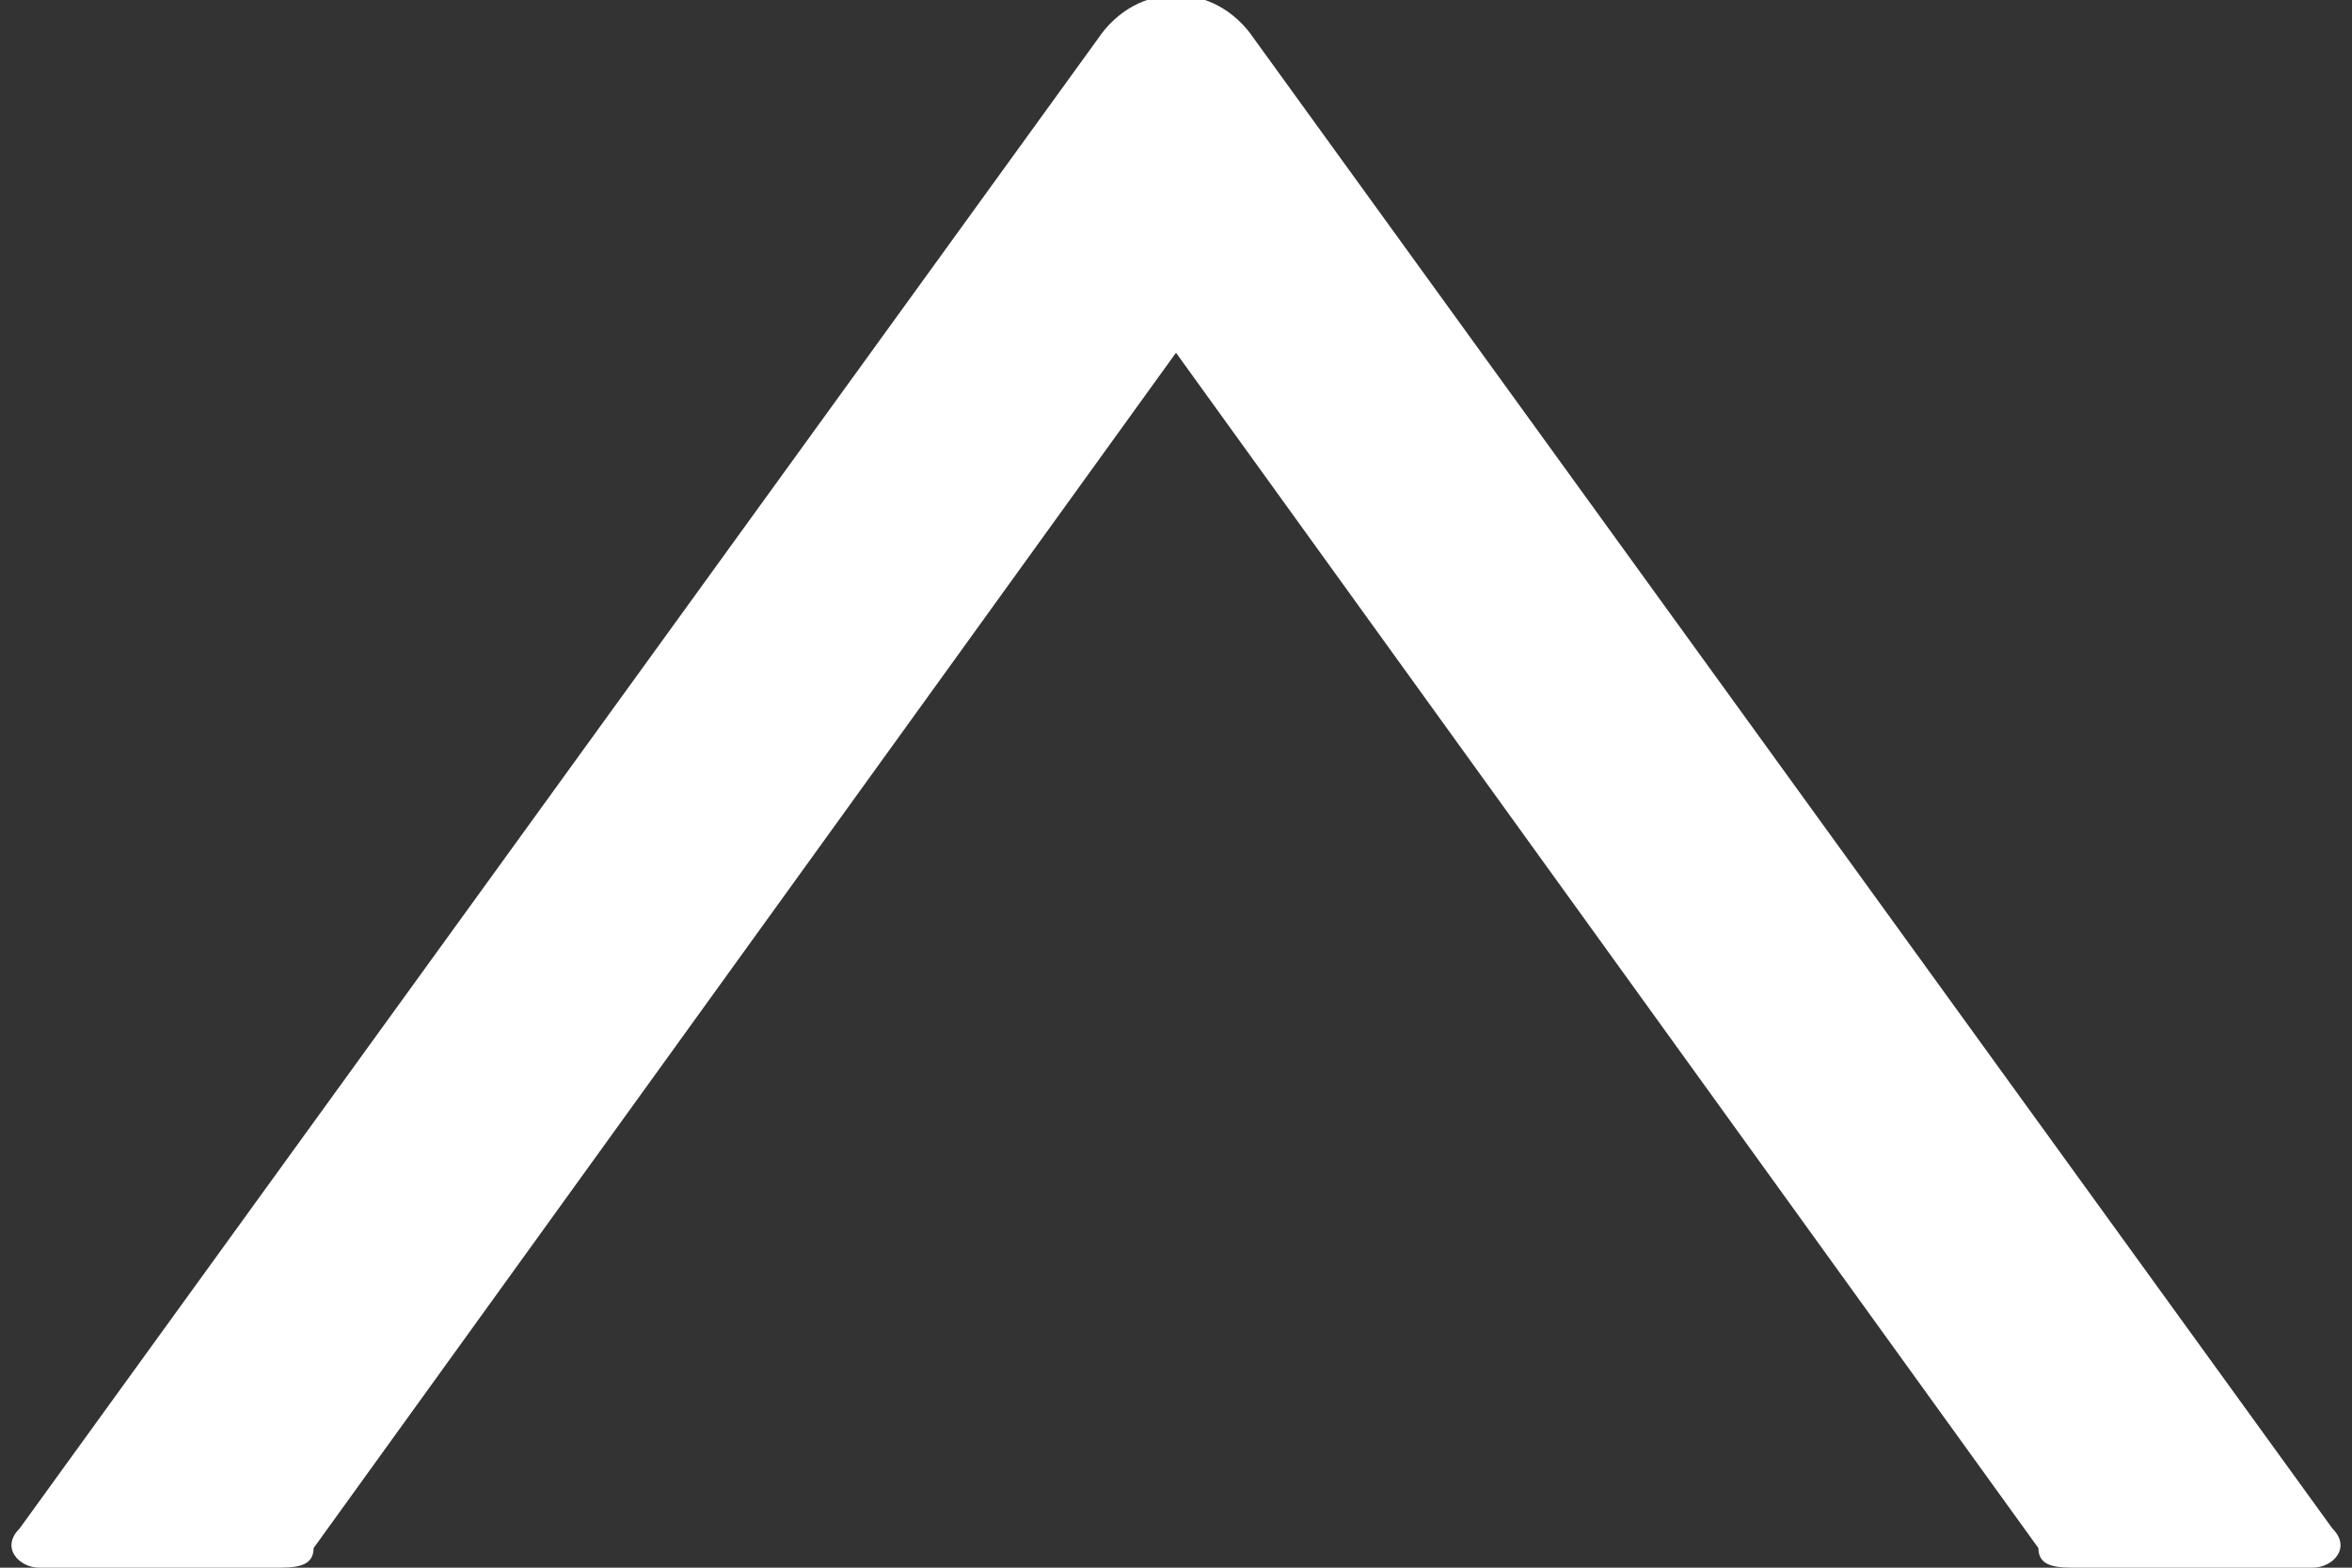 <?xml version="1.0" encoding="utf-8"?>
<!-- Generator: Adobe Illustrator 27.0.0, SVG Export Plug-In . SVG Version: 6.00 Build 0)  -->
<svg version="1.1" id="Warstwa_1" xmlns="http://www.w3.org/2000/svg" xmlns:xlink="http://www.w3.org/1999/xlink" x="0px" y="0px"
	 width="12px" height="8px" viewBox="0 0 12 8" style="enable-background:new 0 0 12 8;" xml:space="preserve">
<rect x="0" y="0" width="12" height="8" fill="#333333" stroke="none"/>
<style type="text/css">
	.st0{fill:#FFFFFF;}
</style>
<g transform="matrix(1 0 0 1 -209 -3578 )">
	<path class="st0" d="M209.1,3585.8c-0.1,0.1,0,0.2,0.1,0.2h1.2c0.1,0,0.2,0,0.2-0.1l4.4-6.1l4.4,6.1c0,0.1,0.1,0.1,0.2,0.1h1.2
		c0.1,0,0.2-0.1,0.1-0.2l-5.5-7.6c-0.2-0.3-0.6-0.3-0.8,0L209.1,3585.8z"/>
</g>
</svg>
